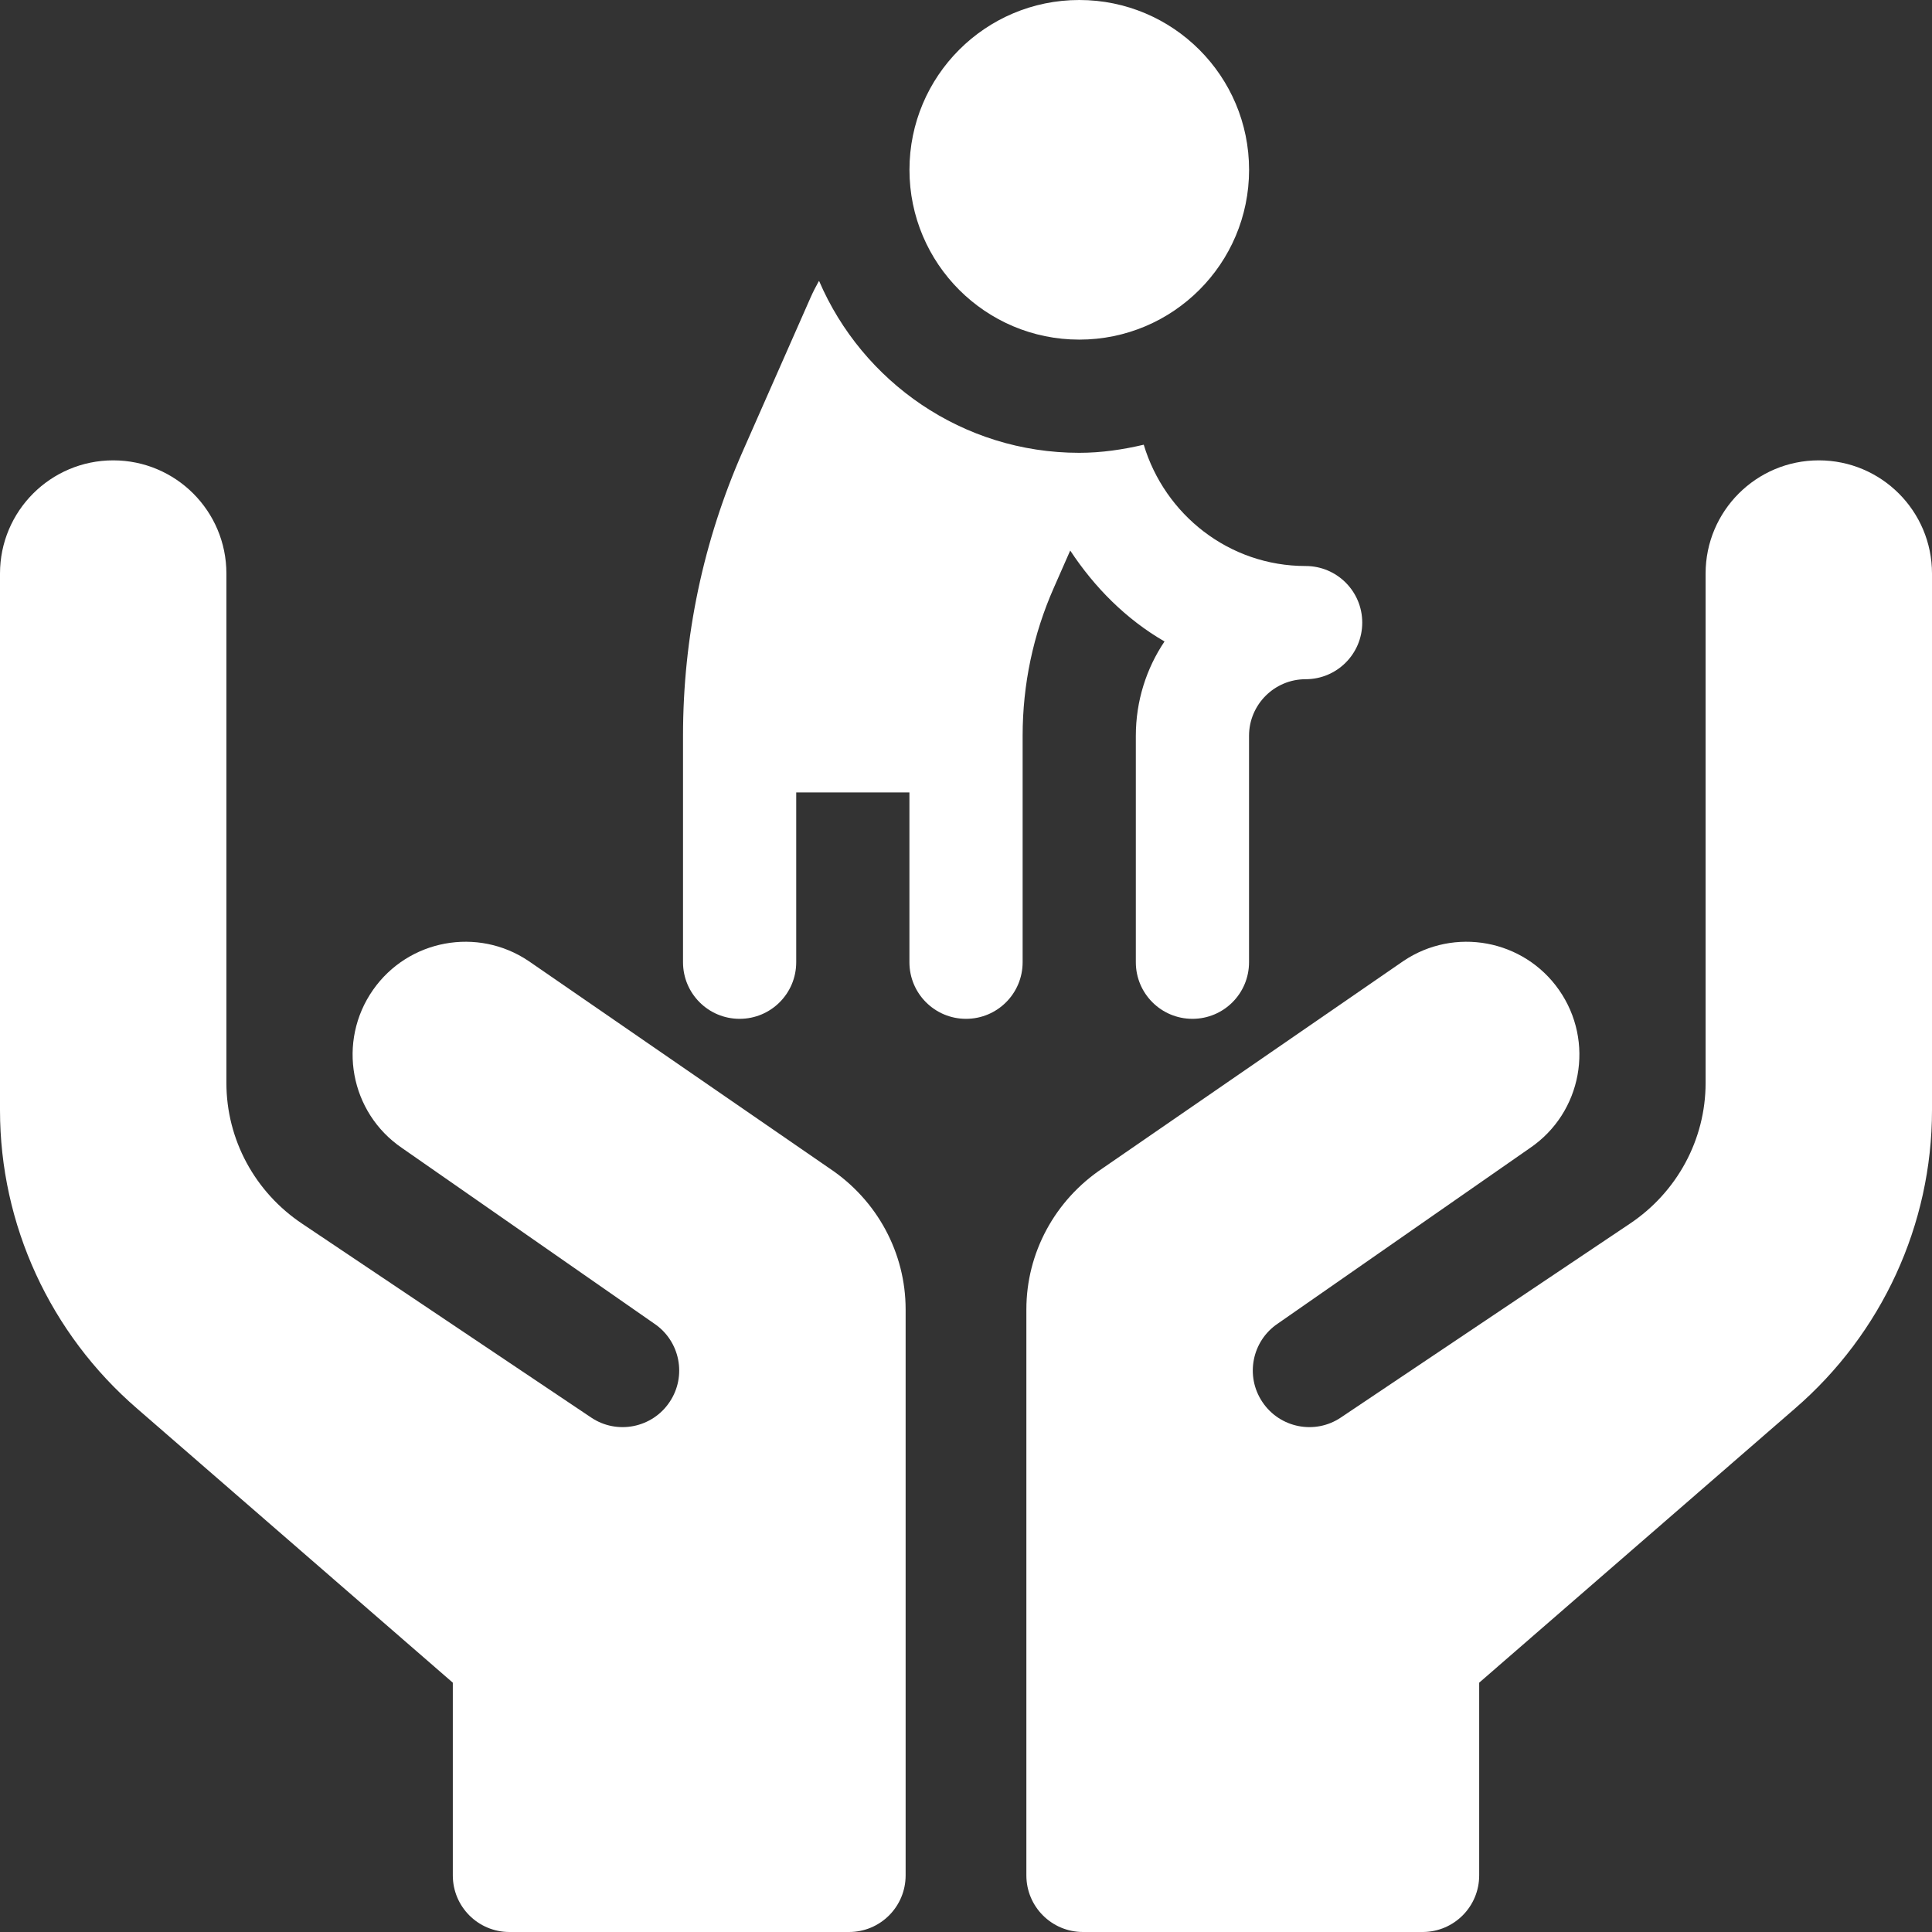 <svg width="157" height="157" viewBox="0 0 157 157" fill="none" xmlns="http://www.w3.org/2000/svg">
<rect x="0" y="0" width="157" height="157" fill="#333333" stroke="none"/>
<path d="M87.705 27.598C95.326 27.598 101.504 21.42 101.504 13.799C101.504 6.178 95.326 0 87.705 0C80.084 0 73.906 6.178 73.906 13.799C73.906 21.42 80.084 27.598 87.705 27.598Z" fill="white"/>
<path d="M78.503 82.793C81.045 82.793 83.102 80.736 83.102 78.194V59.795C83.102 55.622 83.956 51.571 85.64 47.757L86.969 44.738C88.946 47.739 91.514 50.325 94.632 52.127C93.159 54.319 92.301 56.961 92.301 59.795V78.194C92.301 80.736 94.358 82.793 96.901 82.793C99.443 82.793 101.5 80.736 101.5 78.194V59.795C101.5 57.257 103.562 55.195 106.1 55.195C108.642 55.195 110.7 53.138 110.7 50.596C110.7 48.053 108.642 45.996 106.1 45.996C99.869 45.996 94.651 41.819 92.944 36.138C91.252 36.535 89.512 36.797 87.701 36.797C78.226 36.797 70.079 31.032 66.561 22.829C66.549 22.848 66.534 22.862 66.522 22.881C66.284 23.308 66.064 23.735 65.871 24.175L60.391 36.599C57.148 43.953 55.504 51.759 55.504 59.795V78.194C55.504 80.736 57.561 82.793 60.103 82.793C62.646 82.793 64.703 80.736 64.703 78.194V64.395H73.902V78.194C73.903 80.736 75.96 82.793 78.503 82.793Z" fill="white"/>
<path d="M73.594 106.404V152.4C73.594 154.942 71.536 157 68.994 157H41.397C38.854 157 36.797 154.942 36.797 152.4V136.74L11.152 114.475C4.069 108.364 0 99.517 0 90.217V46.609C0 41.528 4.118 37.41 9.199 37.41C14.28 37.41 18.398 41.528 18.398 46.609V88.006C18.398 92.596 20.71 96.883 24.58 99.459L48.035 115.19C50.148 116.615 53.012 116.033 54.413 113.932C55.83 111.826 55.266 108.968 53.156 107.554L32.666 93.289C28.438 90.41 27.38 84.633 30.314 80.441C33.185 76.341 38.812 75.302 42.96 78.098L67.403 94.942C71.282 97.527 73.594 101.814 73.594 106.404Z" fill="white"/>
<path d="M157 46.609V90.217C157 99.517 152.931 108.364 145.847 114.475L120.203 136.74V152.4C120.203 154.93 118.167 156.979 115.643 157C115.643 157 100.728 157 88.006 157C85.464 157 83.406 154.942 83.406 152.4V106.404C83.406 101.814 85.721 97.527 89.597 94.942L114.04 78.098C118.188 75.302 123.815 76.341 126.686 80.441C129.62 84.633 128.562 90.41 124.334 93.289L103.844 107.554C101.734 108.968 101.17 111.826 102.587 113.932C103.994 116.039 106.858 116.612 108.965 115.19L132.42 99.459C136.289 96.883 138.602 92.596 138.602 88.006V46.609C138.602 41.528 142.72 37.41 147.801 37.41C152.882 37.41 157 41.528 157 46.609Z" fill="white"/>
</svg>
